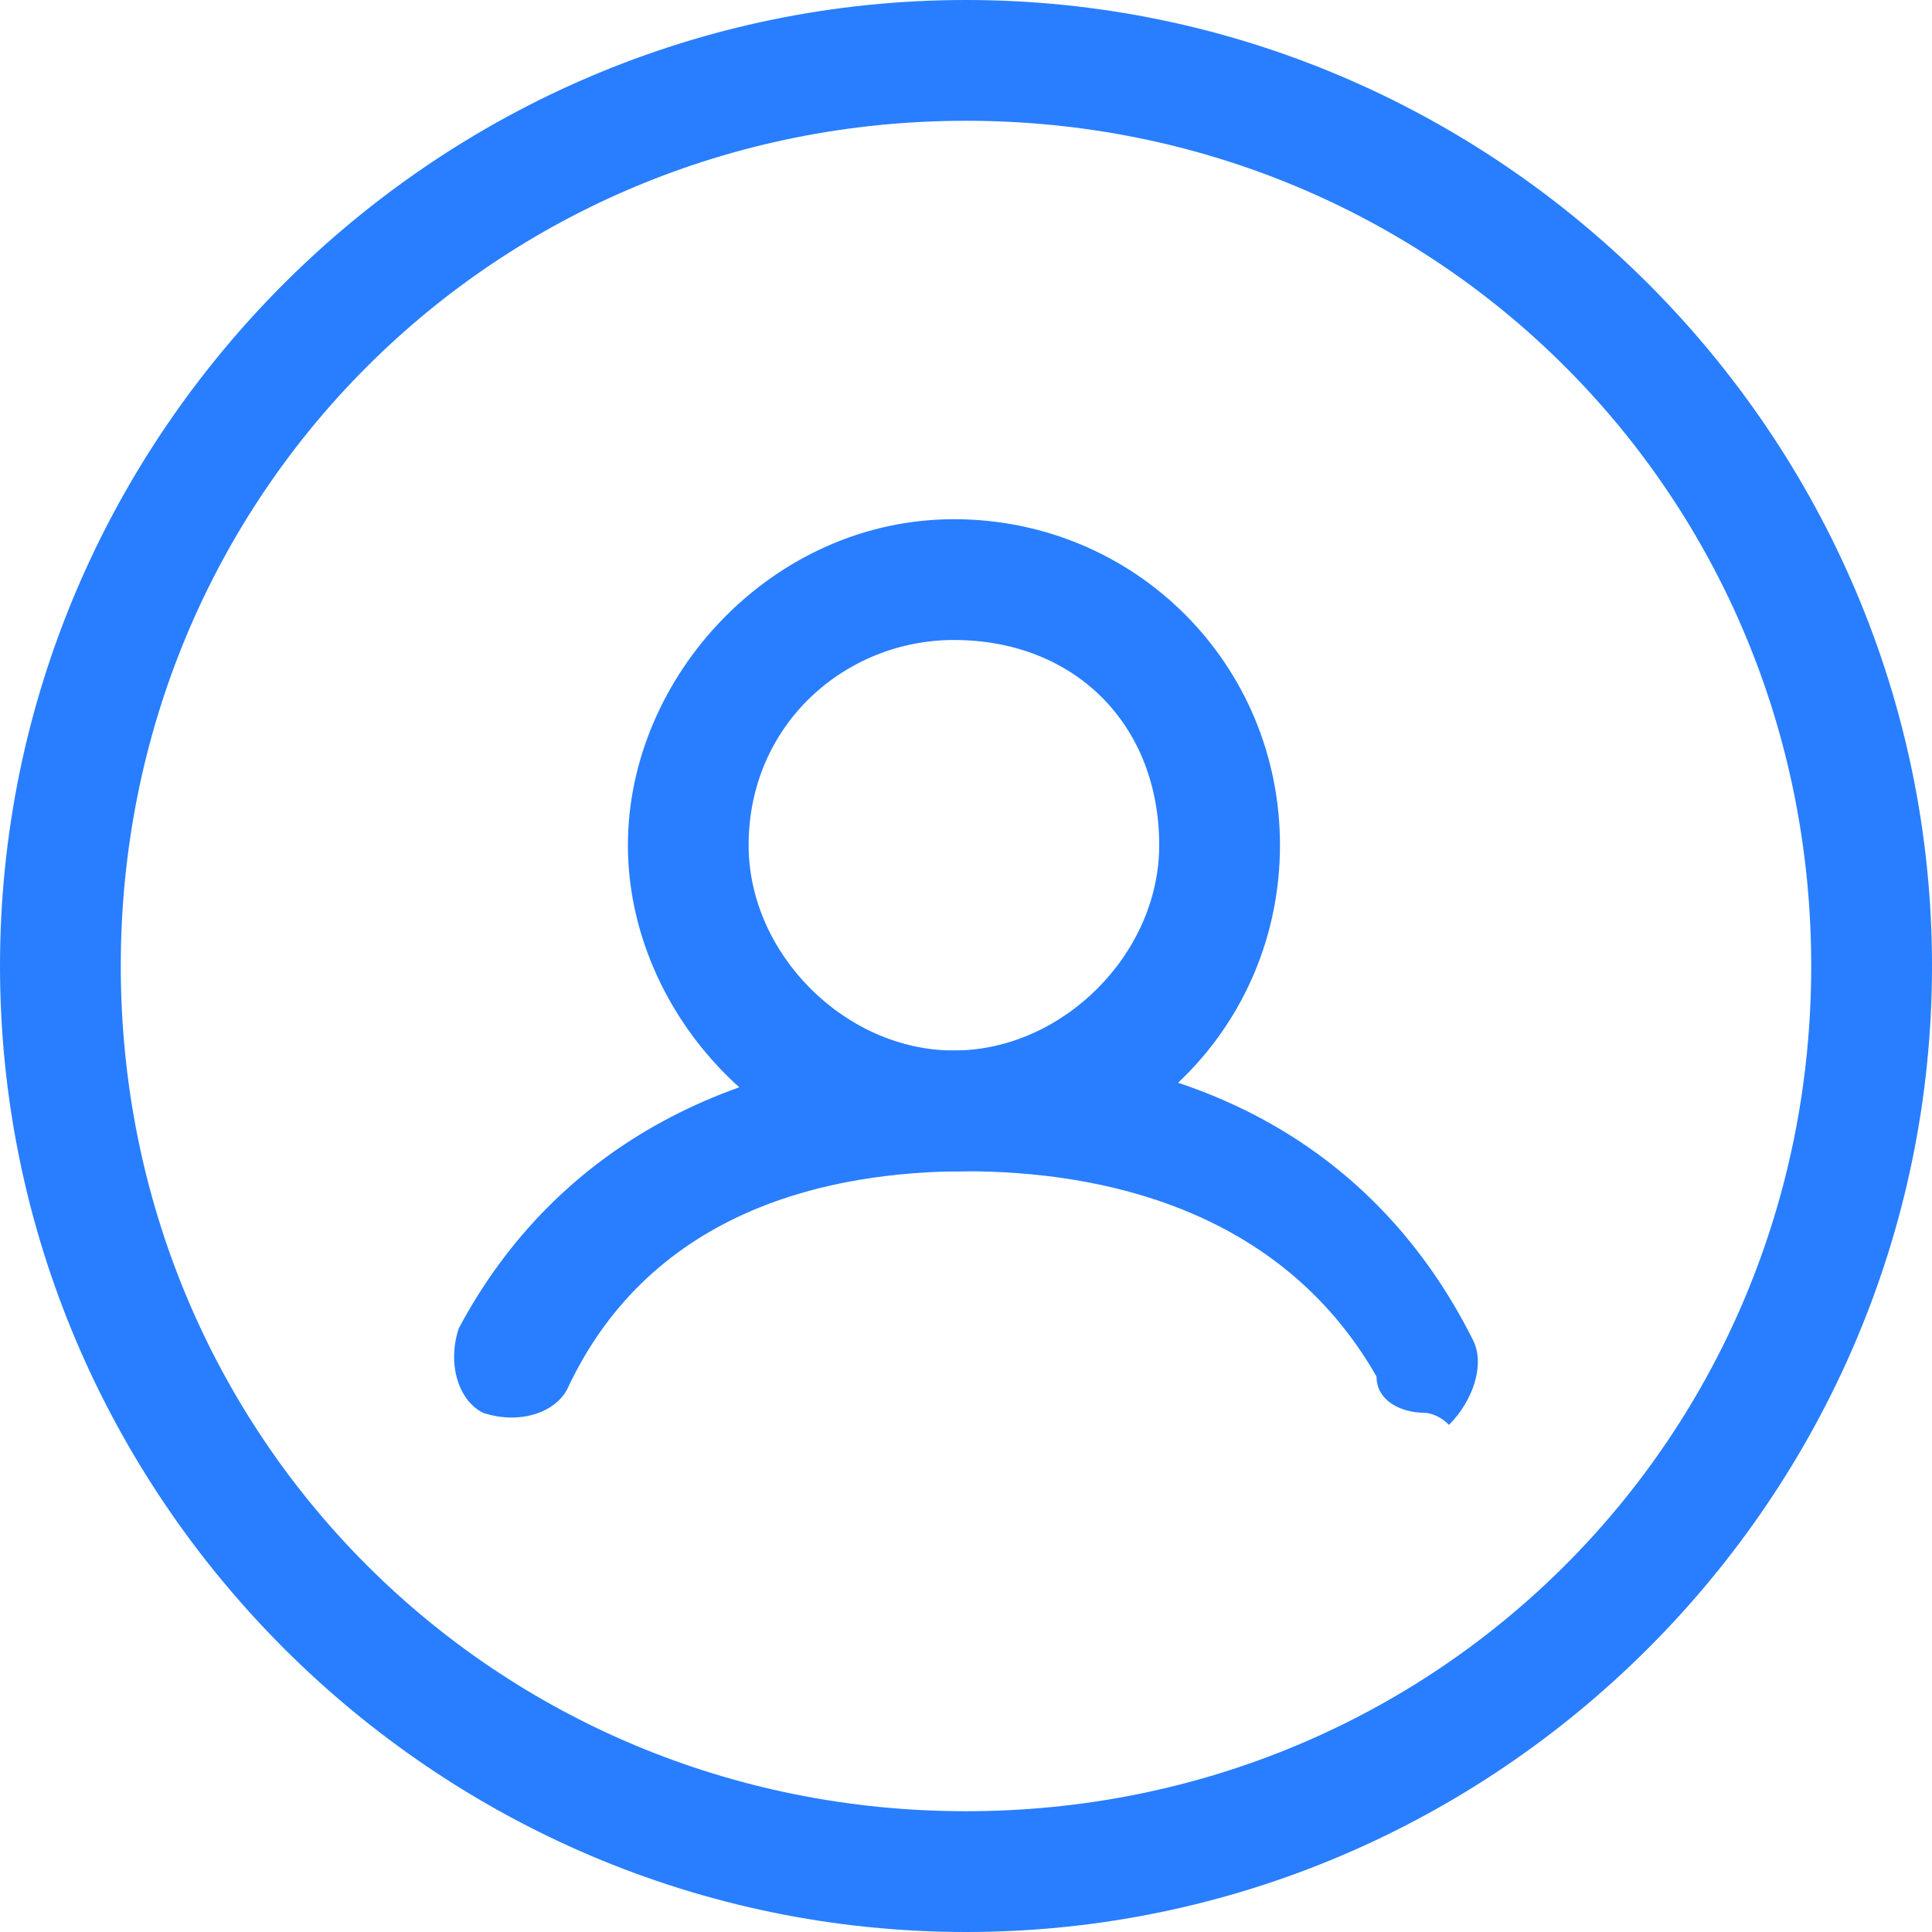 <?xml version="1.0" encoding="UTF-8"?>
<svg width="31px" height="31px" viewBox="0 0 31 31" version="1.1" xmlns="http://www.w3.org/2000/svg" xmlns:xlink="http://www.w3.org/1999/xlink">
    <title>分期－身份类别</title>
    <g id="页面-1" stroke="none" stroke-width="1" fill="none" fill-rule="evenodd">
        <g id="可信认证机功能" transform="translate(-165, -1350)" fill="#287EFF" fill-rule="nonzero">
            <g id="编组-9" transform="translate(0, 810)">
                <g id="编组-3备份" transform="translate(149, 529)">
                    <g id="分期－身份类别" transform="translate(16, 11)">
                        <rect id="矩形" opacity="0" x="0" y="0" width="31" height="31"></rect>
                        <path d="M15.5,31 C6.975,31 0,24.025 0,15.5 C0,6.975 6.975,0 15.5,0 C24.025,0 31,6.975 31,15.5 C31,24.025 24.025,31 15.5,31 Z M15.5,1.938 C7.944,1.938 1.938,7.944 1.938,15.5 C1.938,23.056 7.944,29.062 15.5,29.062 C23.056,29.062 29.062,23.056 29.062,15.5 C29.062,7.944 23.056,1.938 15.5,1.938 Z" id="形状"></path>
                        <path d="M15.306,18.794 C12.4,18.794 10.075,16.275 10.075,13.562 C10.075,10.85 12.4,8.331 15.306,8.331 C18.212,8.331 20.538,10.656 20.538,13.562 C20.538,16.469 18.212,18.794 15.306,18.794 Z M15.306,10.269 C13.562,10.269 12.012,11.625 12.012,13.562 C12.012,15.306 13.562,16.856 15.306,16.856 C17.05,16.856 18.6,15.306 18.6,13.562 C18.6,11.625 17.244,10.269 15.306,10.269 L15.306,10.269 Z" id="形状"></path>
                        <path d="M22.863,22.669 C22.475,22.669 22.087,22.475 22.087,22.087 C20.538,19.375 17.631,18.794 15.5,18.794 C13.369,18.794 10.463,19.375 9.106,22.281 C8.912,22.669 8.331,22.863 7.75,22.669 C7.362,22.475 7.169,21.894 7.362,21.312 C8.912,18.406 11.819,16.856 15.5,16.856 C19.181,16.856 22.087,18.406 23.637,21.506 C23.831,21.894 23.637,22.475 23.25,22.863 C23.056,22.669 22.863,22.669 22.863,22.669 Z" id="路径"></path>
                    </g>
                </g>
            </g>
        </g>
    </g>
</svg>